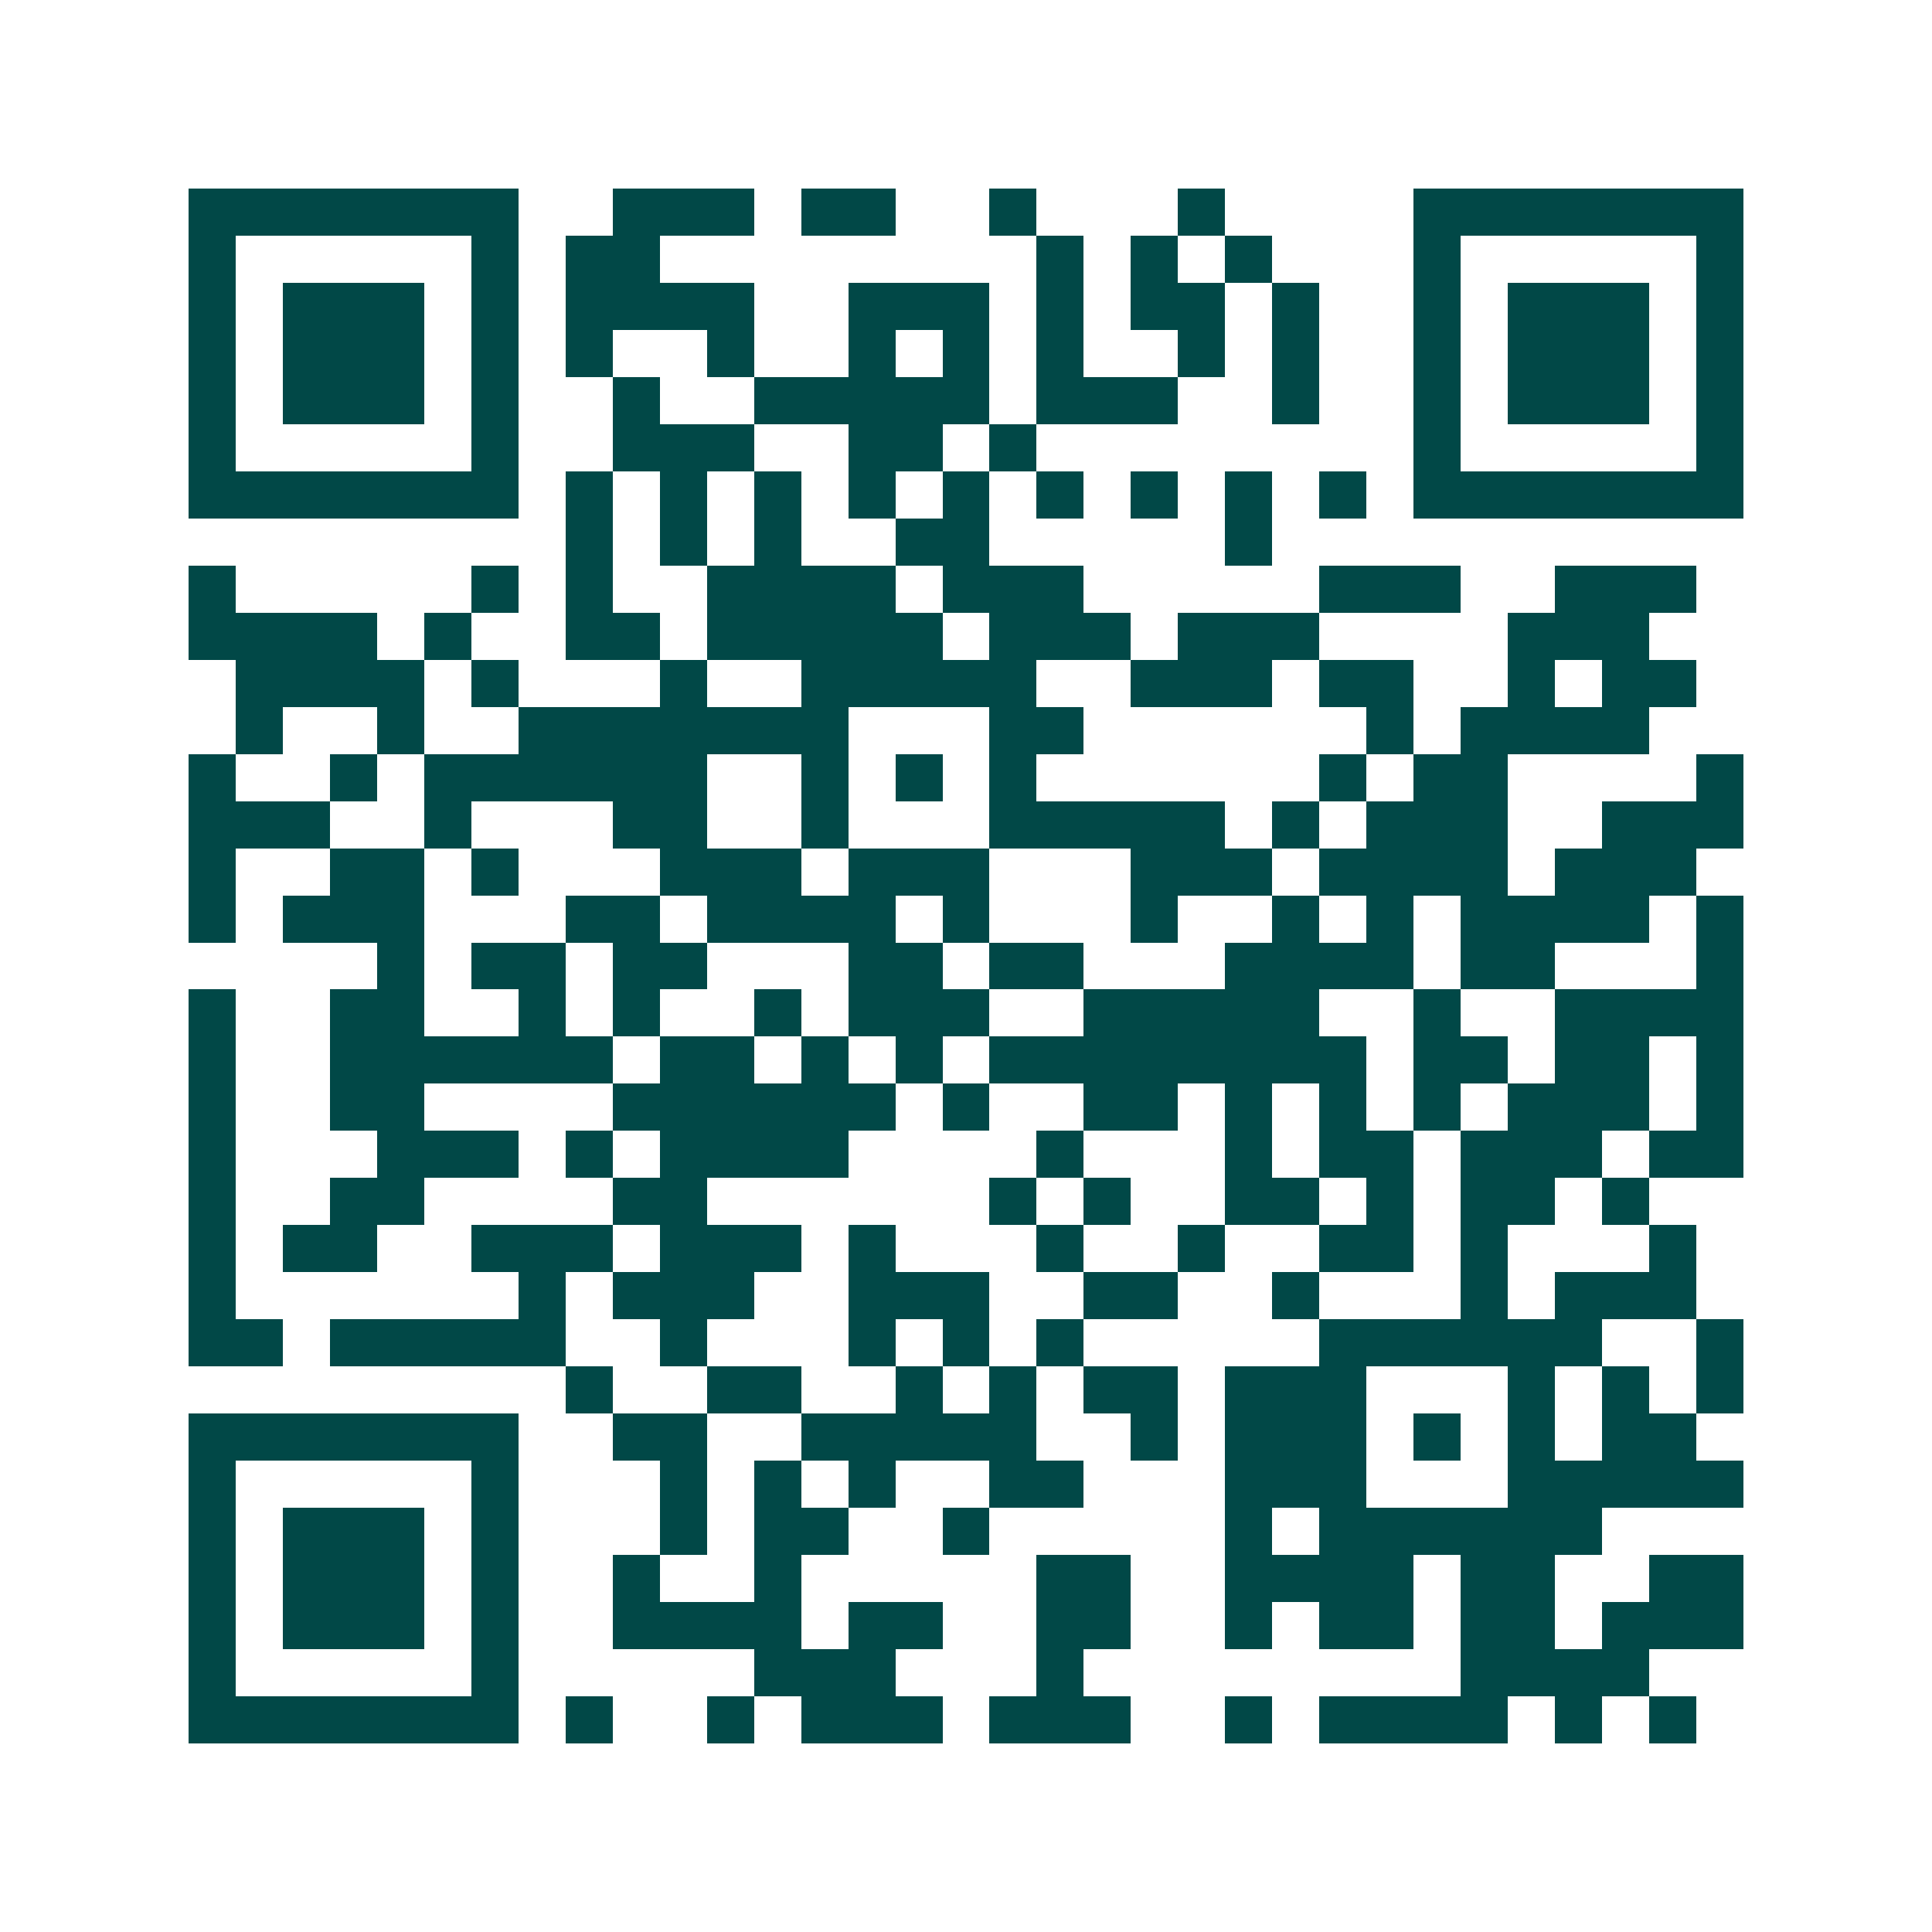 <svg xmlns="http://www.w3.org/2000/svg" width="200" height="200" viewBox="0 0 41 41" shape-rendering="crispEdges"><path fill="#ffffff" d="M0 0h41v41H0z"/><path stroke="#014847" d="M4 4.5h7m2 0h3m1 0h2m2 0h1m3 0h1m4 0h7M4 5.5h1m5 0h1m1 0h2m8 0h1m1 0h1m1 0h1m3 0h1m5 0h1M4 6.5h1m1 0h3m1 0h1m1 0h4m2 0h3m1 0h1m1 0h2m1 0h1m2 0h1m1 0h3m1 0h1M4 7.5h1m1 0h3m1 0h1m1 0h1m2 0h1m2 0h1m1 0h1m1 0h1m2 0h1m1 0h1m2 0h1m1 0h3m1 0h1M4 8.5h1m1 0h3m1 0h1m2 0h1m2 0h5m1 0h3m2 0h1m2 0h1m1 0h3m1 0h1M4 9.5h1m5 0h1m2 0h3m2 0h2m1 0h1m8 0h1m5 0h1M4 10.5h7m1 0h1m1 0h1m1 0h1m1 0h1m1 0h1m1 0h1m1 0h1m1 0h1m1 0h1m1 0h7M12 11.5h1m1 0h1m1 0h1m2 0h2m5 0h1M4 12.5h1m5 0h1m1 0h1m2 0h4m1 0h3m5 0h3m2 0h3M4 13.5h4m1 0h1m2 0h2m1 0h5m1 0h3m1 0h3m4 0h3M5 14.5h4m1 0h1m3 0h1m2 0h5m2 0h3m1 0h2m2 0h1m1 0h2M5 15.5h1m2 0h1m2 0h7m3 0h2m6 0h1m1 0h4M4 16.5h1m2 0h1m1 0h6m2 0h1m1 0h1m1 0h1m6 0h1m1 0h2m4 0h1M4 17.5h3m2 0h1m3 0h2m2 0h1m3 0h5m1 0h1m1 0h3m2 0h3M4 18.5h1m2 0h2m1 0h1m3 0h3m1 0h3m3 0h3m1 0h4m1 0h3M4 19.5h1m1 0h3m3 0h2m1 0h4m1 0h1m3 0h1m2 0h1m1 0h1m1 0h4m1 0h1M8 20.5h1m1 0h2m1 0h2m3 0h2m1 0h2m3 0h4m1 0h2m3 0h1M4 21.5h1m2 0h2m2 0h1m1 0h1m2 0h1m1 0h3m2 0h5m2 0h1m2 0h4M4 22.5h1m2 0h6m1 0h2m1 0h1m1 0h1m1 0h8m1 0h2m1 0h2m1 0h1M4 23.5h1m2 0h2m4 0h6m1 0h1m2 0h2m1 0h1m1 0h1m1 0h1m1 0h3m1 0h1M4 24.5h1m3 0h3m1 0h1m1 0h4m4 0h1m3 0h1m1 0h2m1 0h3m1 0h2M4 25.5h1m2 0h2m4 0h2m6 0h1m1 0h1m2 0h2m1 0h1m1 0h2m1 0h1M4 26.5h1m1 0h2m2 0h3m1 0h3m1 0h1m3 0h1m2 0h1m2 0h2m1 0h1m3 0h1M4 27.5h1m6 0h1m1 0h3m2 0h3m2 0h2m2 0h1m3 0h1m1 0h3M4 28.5h2m1 0h5m2 0h1m3 0h1m1 0h1m1 0h1m5 0h6m2 0h1M12 29.5h1m2 0h2m2 0h1m1 0h1m1 0h2m1 0h3m3 0h1m1 0h1m1 0h1M4 30.5h7m2 0h2m2 0h5m2 0h1m1 0h3m1 0h1m1 0h1m1 0h2M4 31.5h1m5 0h1m3 0h1m1 0h1m1 0h1m2 0h2m3 0h3m3 0h5M4 32.5h1m1 0h3m1 0h1m3 0h1m1 0h2m2 0h1m5 0h1m1 0h6M4 33.5h1m1 0h3m1 0h1m2 0h1m2 0h1m5 0h2m2 0h4m1 0h2m2 0h2M4 34.5h1m1 0h3m1 0h1m2 0h4m1 0h2m2 0h2m2 0h1m1 0h2m1 0h2m1 0h3M4 35.5h1m5 0h1m5 0h3m3 0h1m8 0h4M4 36.5h7m1 0h1m2 0h1m1 0h3m1 0h3m2 0h1m1 0h4m1 0h1m1 0h1"/></svg>
